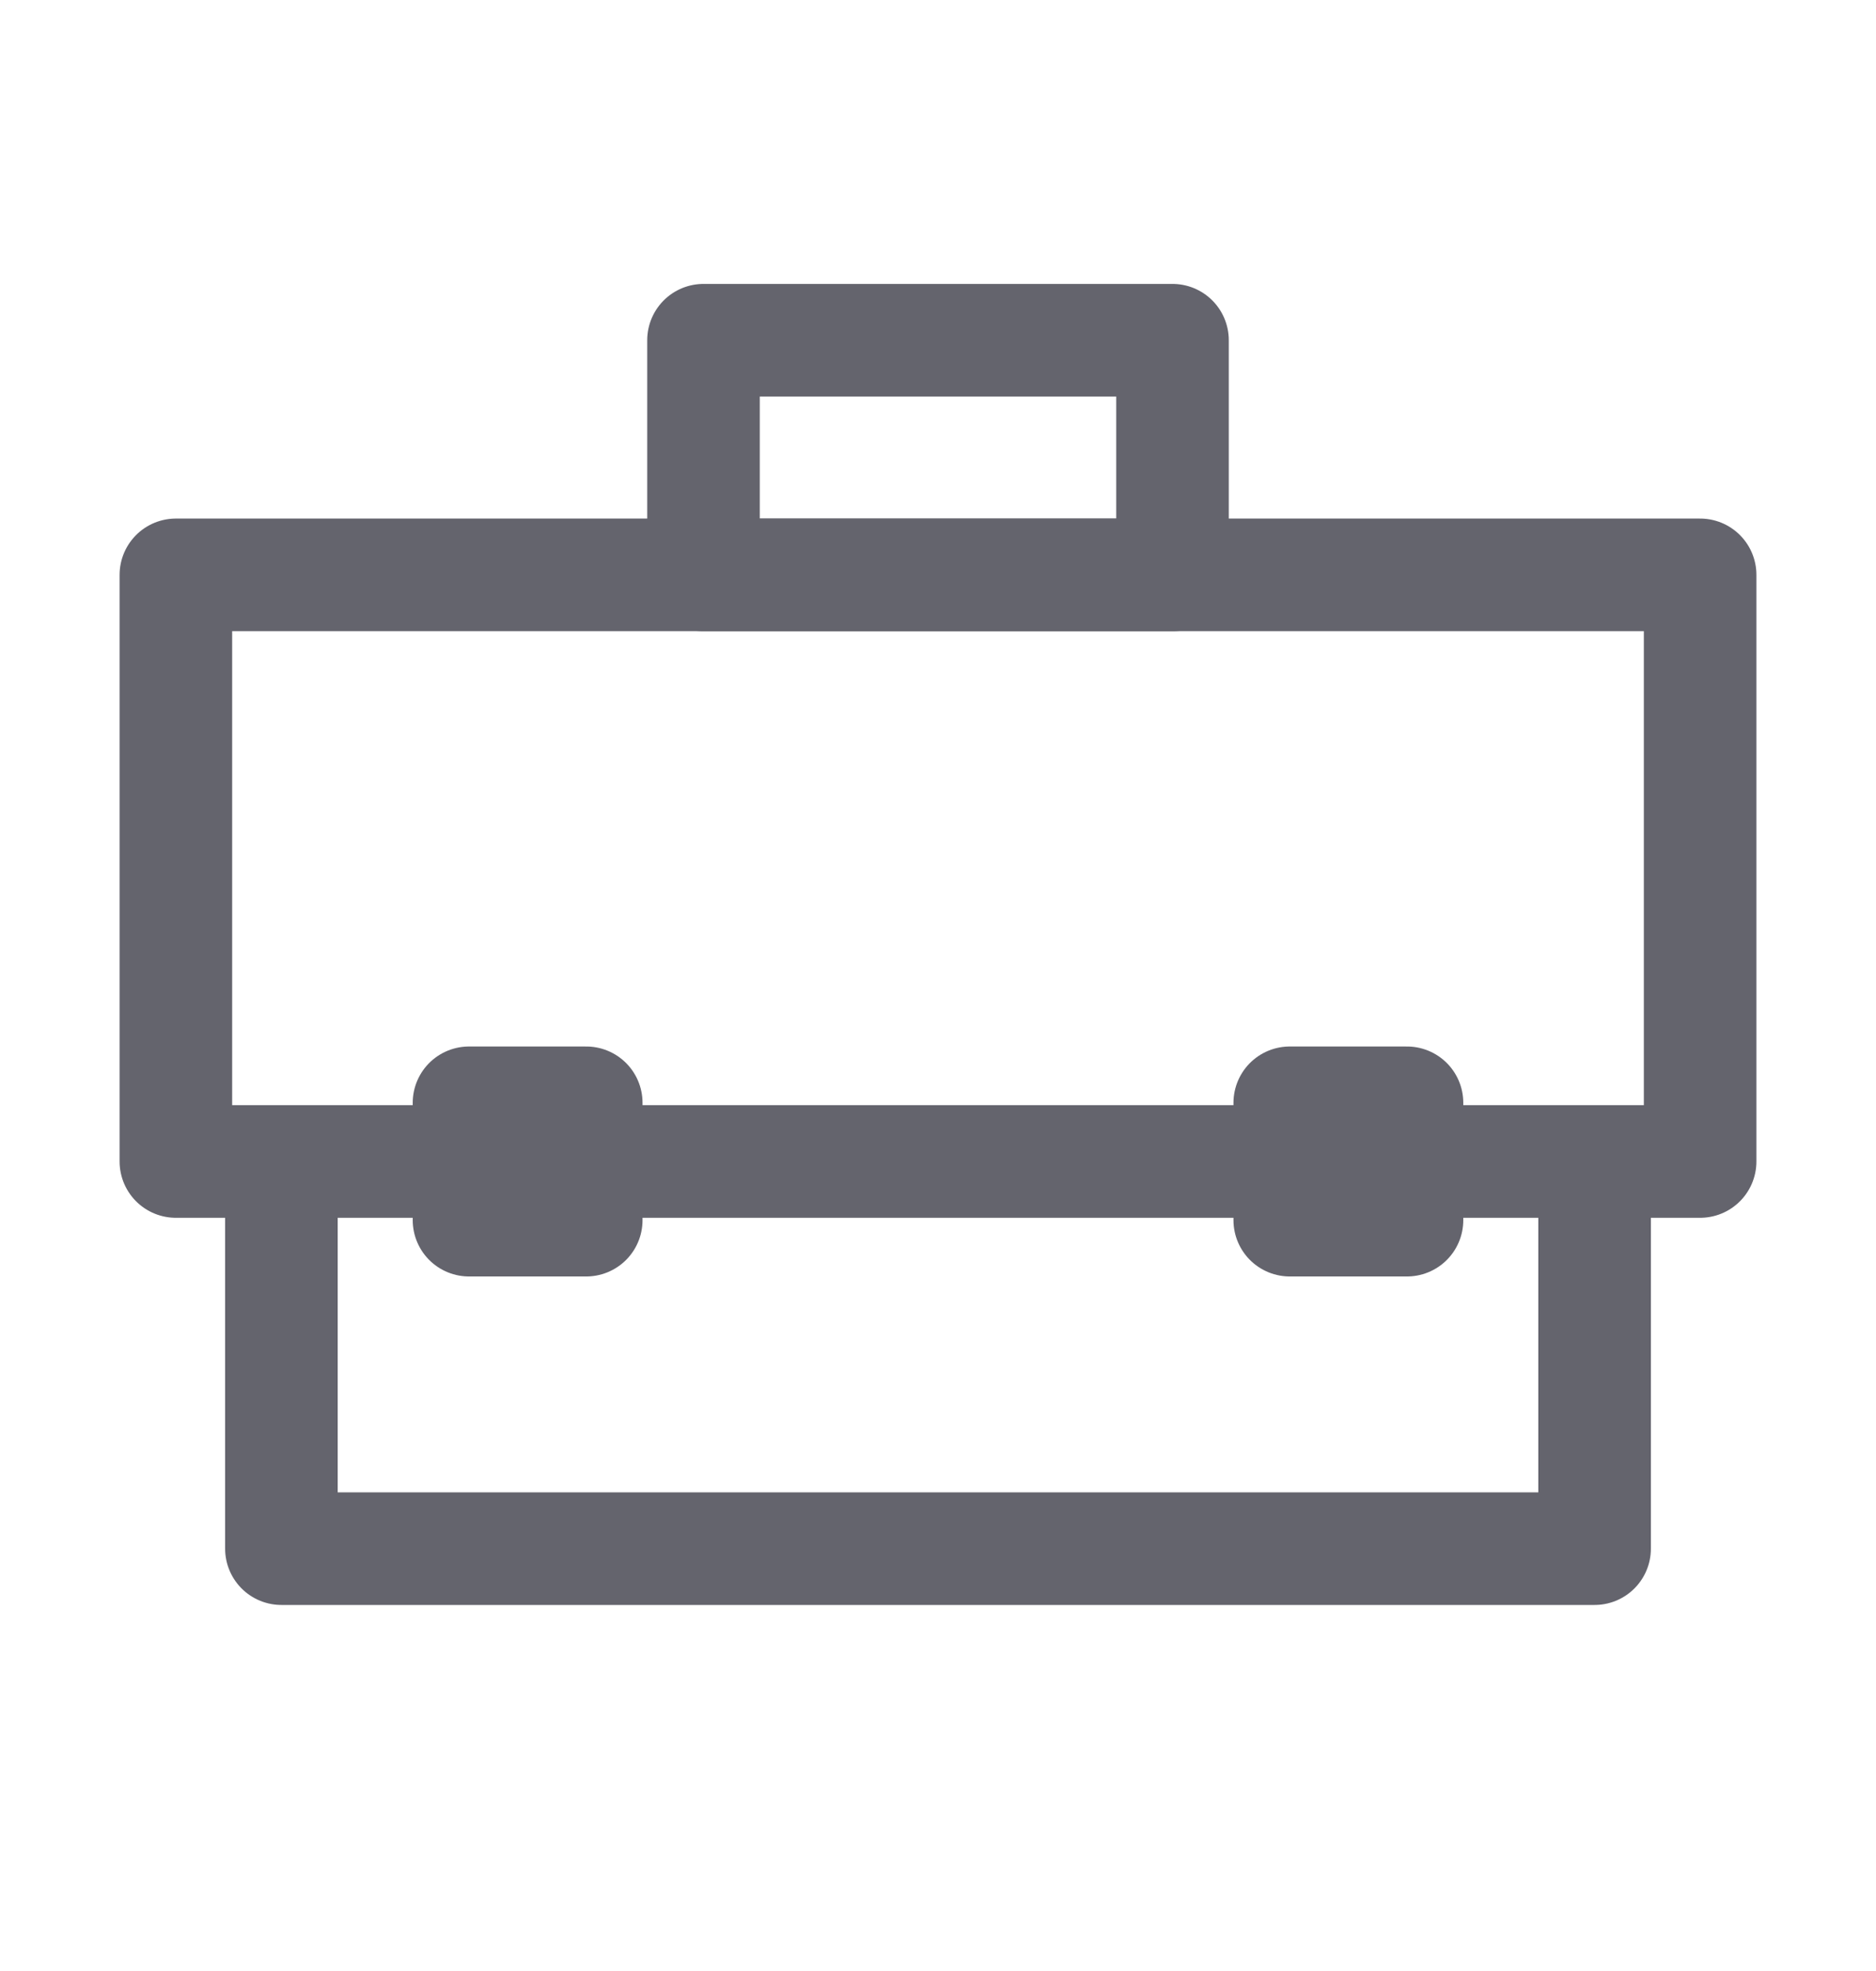 <svg width="20" height="21" viewBox="0 0 20 21" fill="none" xmlns="http://www.w3.org/2000/svg">
<path d="M18.125 6.125H1.875V12.375H18.125V6.125Z" stroke="#64646D" stroke-width="1.2" stroke-miterlimit="10" stroke-linejoin="round"/>
<path d="M17 12.5V16.5H3V12.5" stroke="#64646D" stroke-width="1.2" stroke-miterlimit="10" stroke-linejoin="round"/>
<path d="M12.5 3.625H7.5V6.125H12.5V3.625Z" stroke="#64646D" stroke-width="1.2" stroke-miterlimit="10" stroke-linejoin="round"/>
<path d="M6.25 11.75H5V13H6.25V11.75Z" stroke="#64646D" stroke-width="1.2" stroke-miterlimit="10" stroke-linejoin="round"/>
<path d="M15 11.75H13.75V13H15V11.75Z" stroke="#64646D" stroke-width="1.2" stroke-miterlimit="10" stroke-linejoin="round"/>
</svg>
